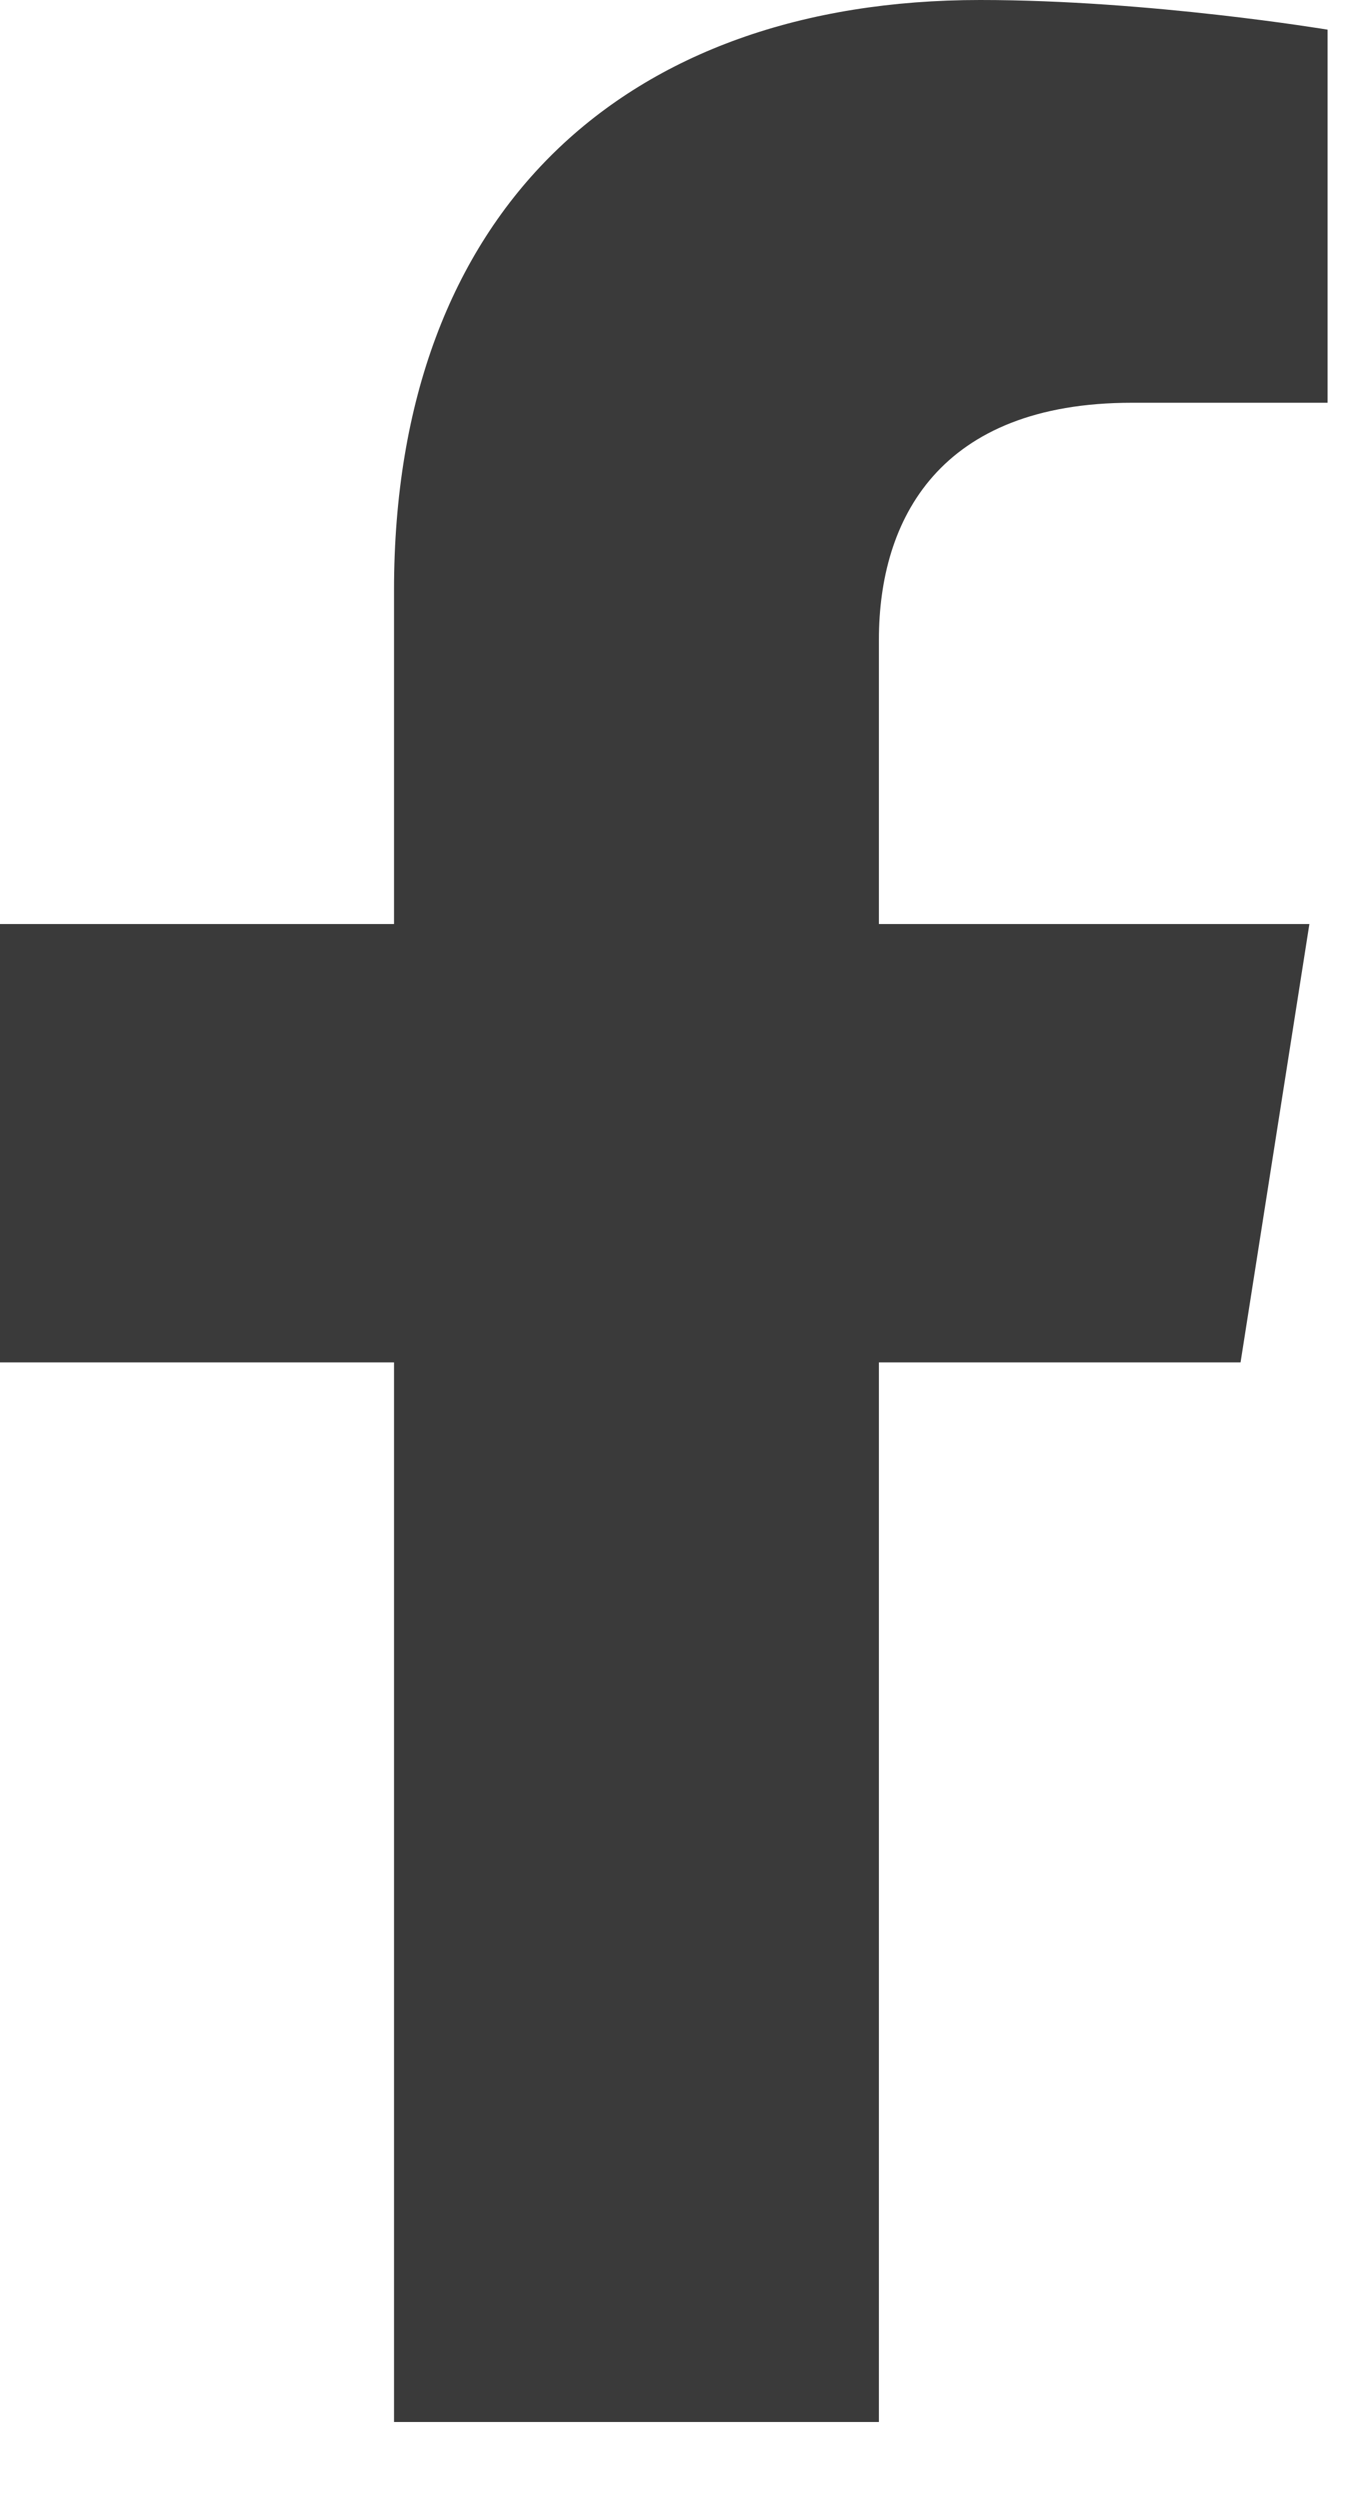 <svg width="12" height="22" viewBox="0 0 12 22" fill="none" xmlns="http://www.w3.org/2000/svg">
<path d="M10.922 11.988L11.528 8.131H7.738V5.628C7.738 4.573 8.268 3.544 9.965 3.544H11.688V0.261C11.688 0.261 10.124 0 8.629 0C5.509 0 3.469 1.847 3.469 5.192V8.131H0V11.988H3.469V21.312H7.738V11.988H10.922Z" fill="#3A3A3A"/>
</svg>
